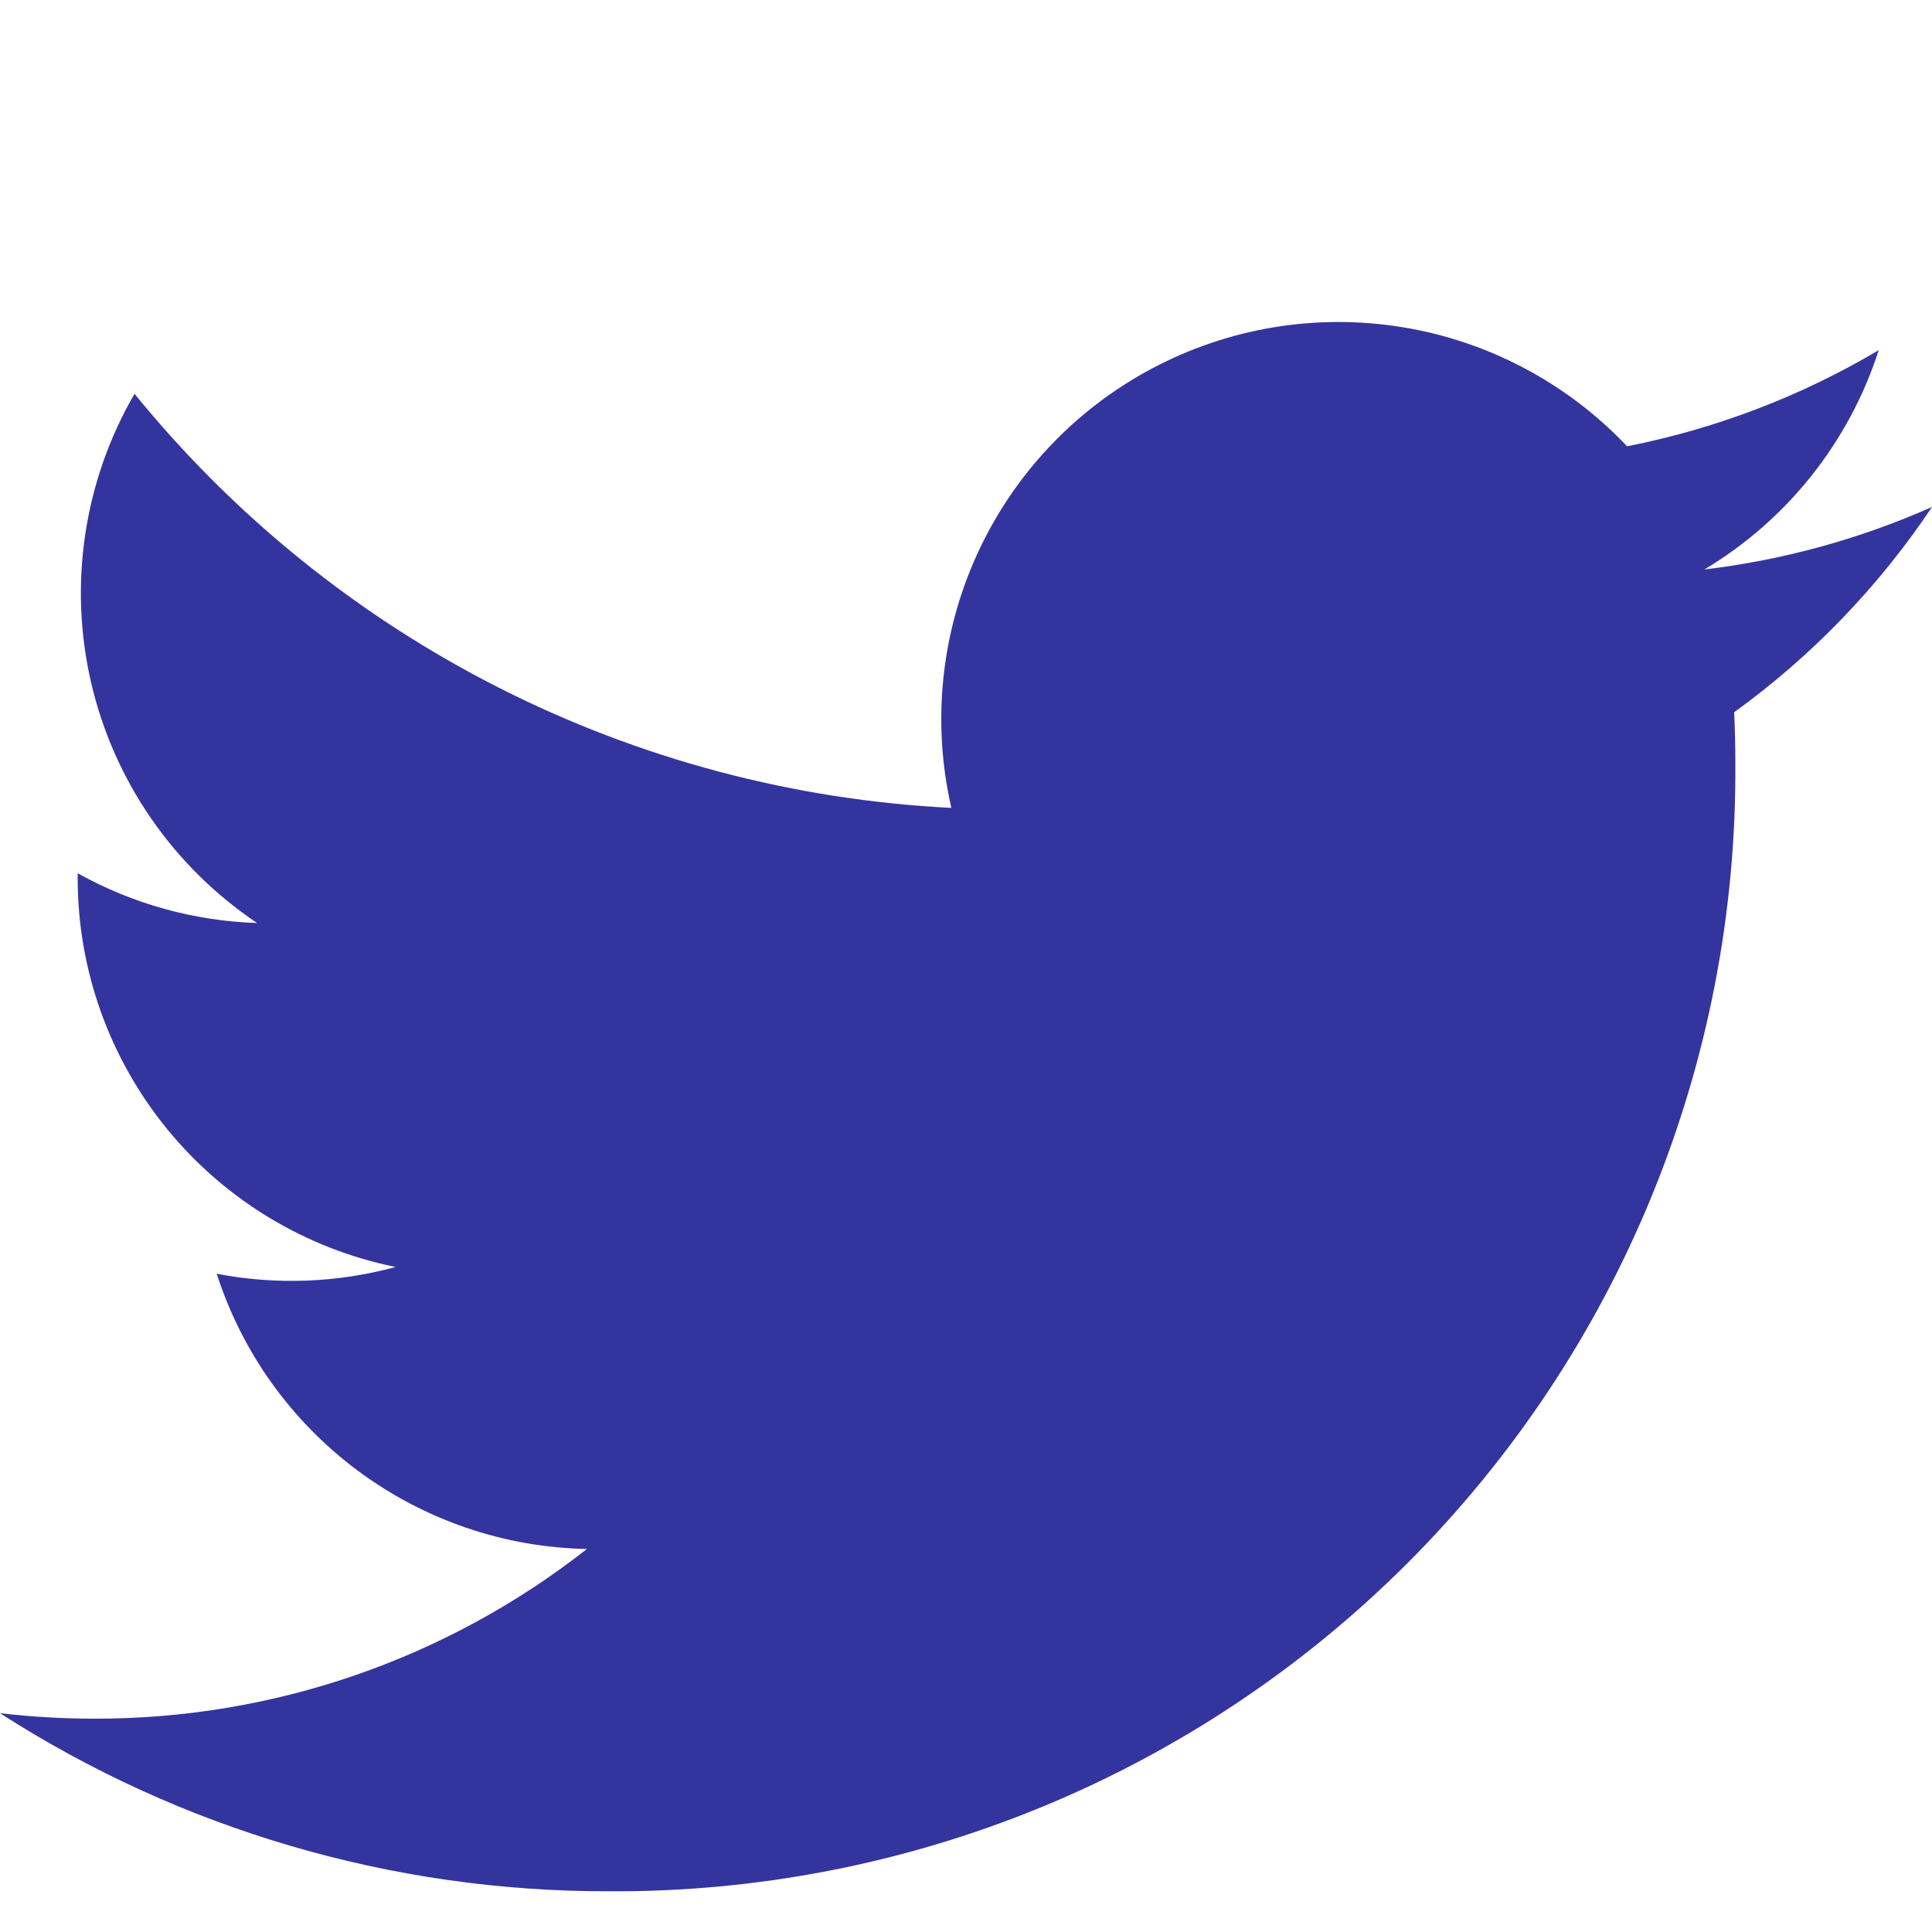 <svg width="24" height="24" viewBox="0 0 24 24" fill="none" xmlns="http://www.w3.org/2000/svg">
<path d="M21.173 7.074C22.201 6.459 22.971 5.491 23.338 4.35C22.372 4.923 21.314 5.327 20.212 5.544C19.468 4.758 18.486 4.237 17.418 4.064C16.349 3.89 15.253 4.073 14.299 4.584C13.344 5.094 12.584 5.905 12.136 6.89C11.687 7.876 11.576 8.981 11.818 10.036C9.86 9.938 7.945 9.429 6.197 8.543C4.449 7.657 2.907 6.412 1.671 4.892C1.042 5.976 0.849 7.259 1.132 8.48C1.415 9.701 2.153 10.768 3.194 11.466C2.413 11.441 1.648 11.229 0.965 10.848V10.911C0.965 12.047 1.359 13.149 2.079 14.029C2.799 14.909 3.801 15.513 4.915 15.739C4.19 15.936 3.43 15.965 2.692 15.823C3.007 16.801 3.62 17.656 4.444 18.269C5.269 18.882 6.264 19.223 7.291 19.242C5.547 20.611 3.393 21.354 1.176 21.35C0.782 21.35 0.39 21.327 0 21.282C2.252 22.729 4.872 23.497 7.548 23.494C9.392 23.507 11.219 23.153 12.925 22.454C14.63 21.754 16.179 20.723 17.483 19.419C18.786 18.116 19.818 16.566 20.517 14.861C21.216 13.155 21.57 11.328 21.557 9.484C21.557 9.271 21.553 9.059 21.542 8.848C22.507 8.151 23.339 7.287 24 6.298C23.102 6.696 22.149 6.958 21.173 7.074Z" fill="#34349F"/>
</svg>
